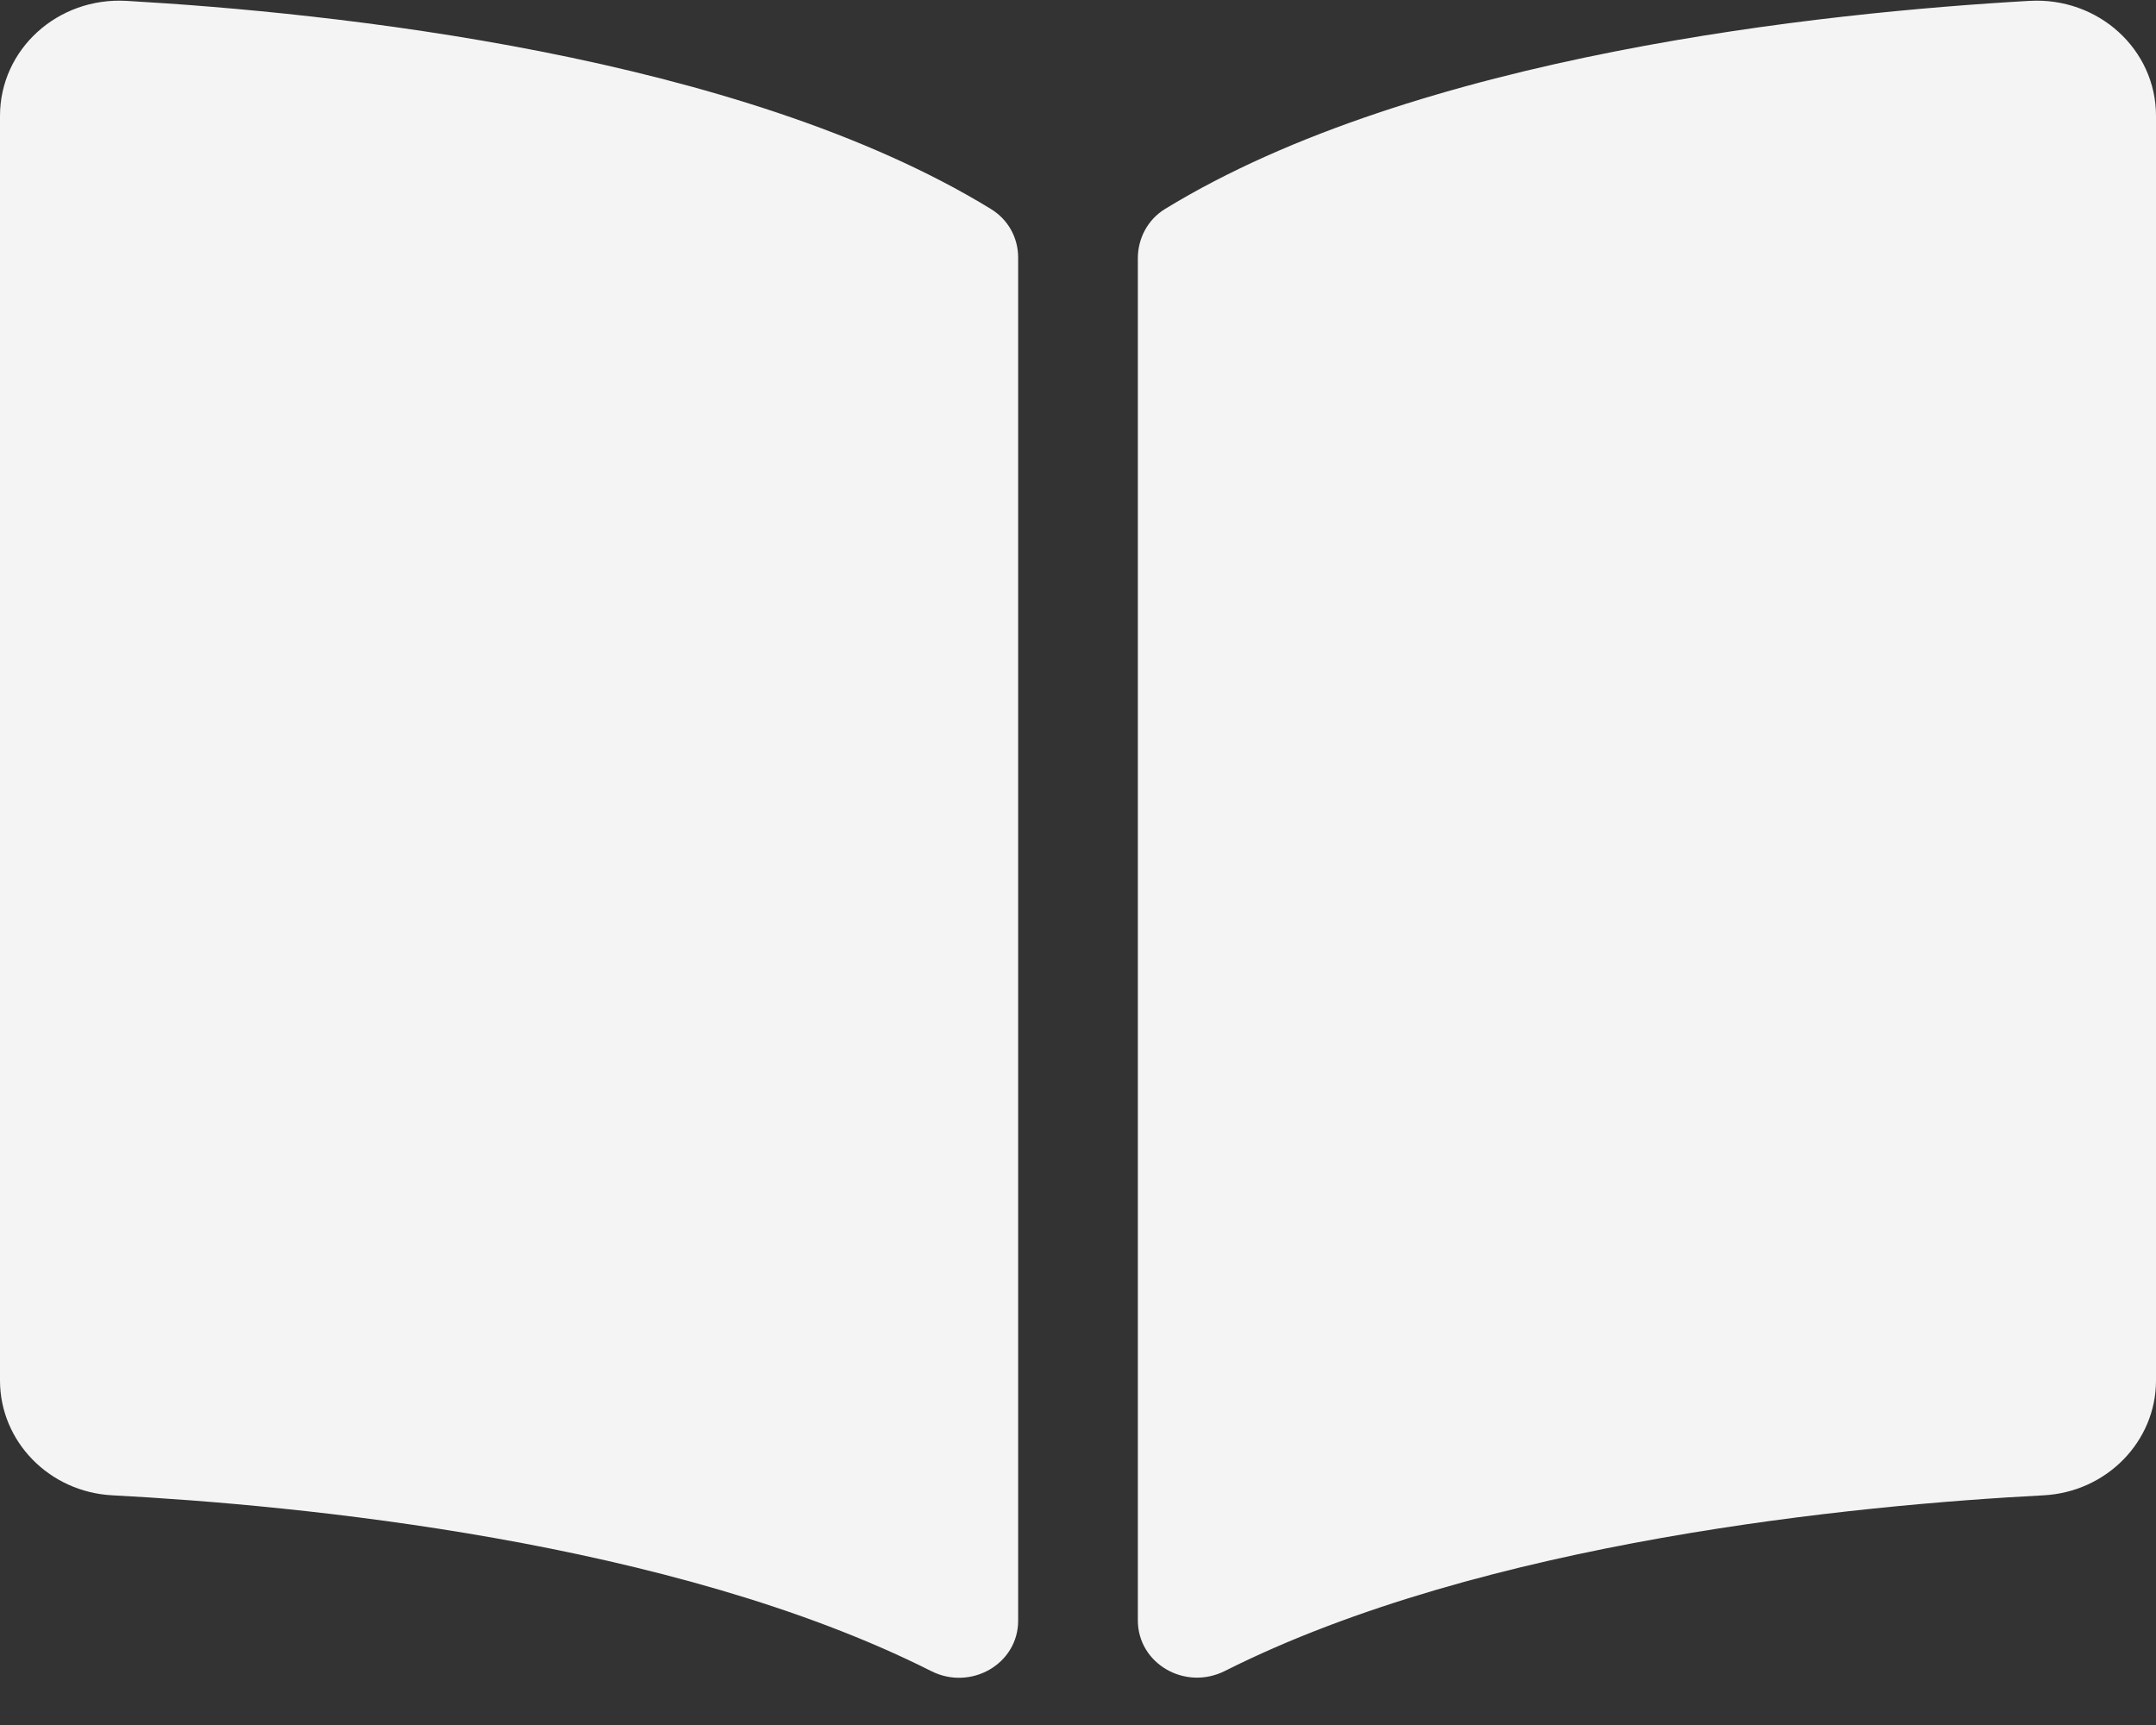 <svg width="25" height="20" viewBox="0 0 25 20" fill="none" xmlns="http://www.w3.org/2000/svg">
<rect x="0" y="0" width="25" height="20" fill="#333333" stroke="none"/>
<path d="M23.534 0.01C21.155 0.145 16.428 0.636 13.509 2.423C13.308 2.546 13.194 2.765 13.194 2.994V18.787C13.194 19.289 13.742 19.606 14.204 19.373C17.207 17.862 21.549 17.449 23.697 17.337C24.43 17.298 25 16.71 25 16.006V1.343C25 0.574 24.333 -0.035 23.534 0.01ZM11.49 2.423C8.572 0.636 3.845 0.146 1.466 0.01C0.667 -0.035 0 0.574 0 1.343V16.006C0 16.711 0.57 17.299 1.303 17.337C3.451 17.45 7.796 17.863 10.798 19.375C11.259 19.607 11.806 19.291 11.806 18.791V2.987C11.806 2.757 11.692 2.547 11.49 2.423Z" fill="#F4F4F4"/>
</svg>
